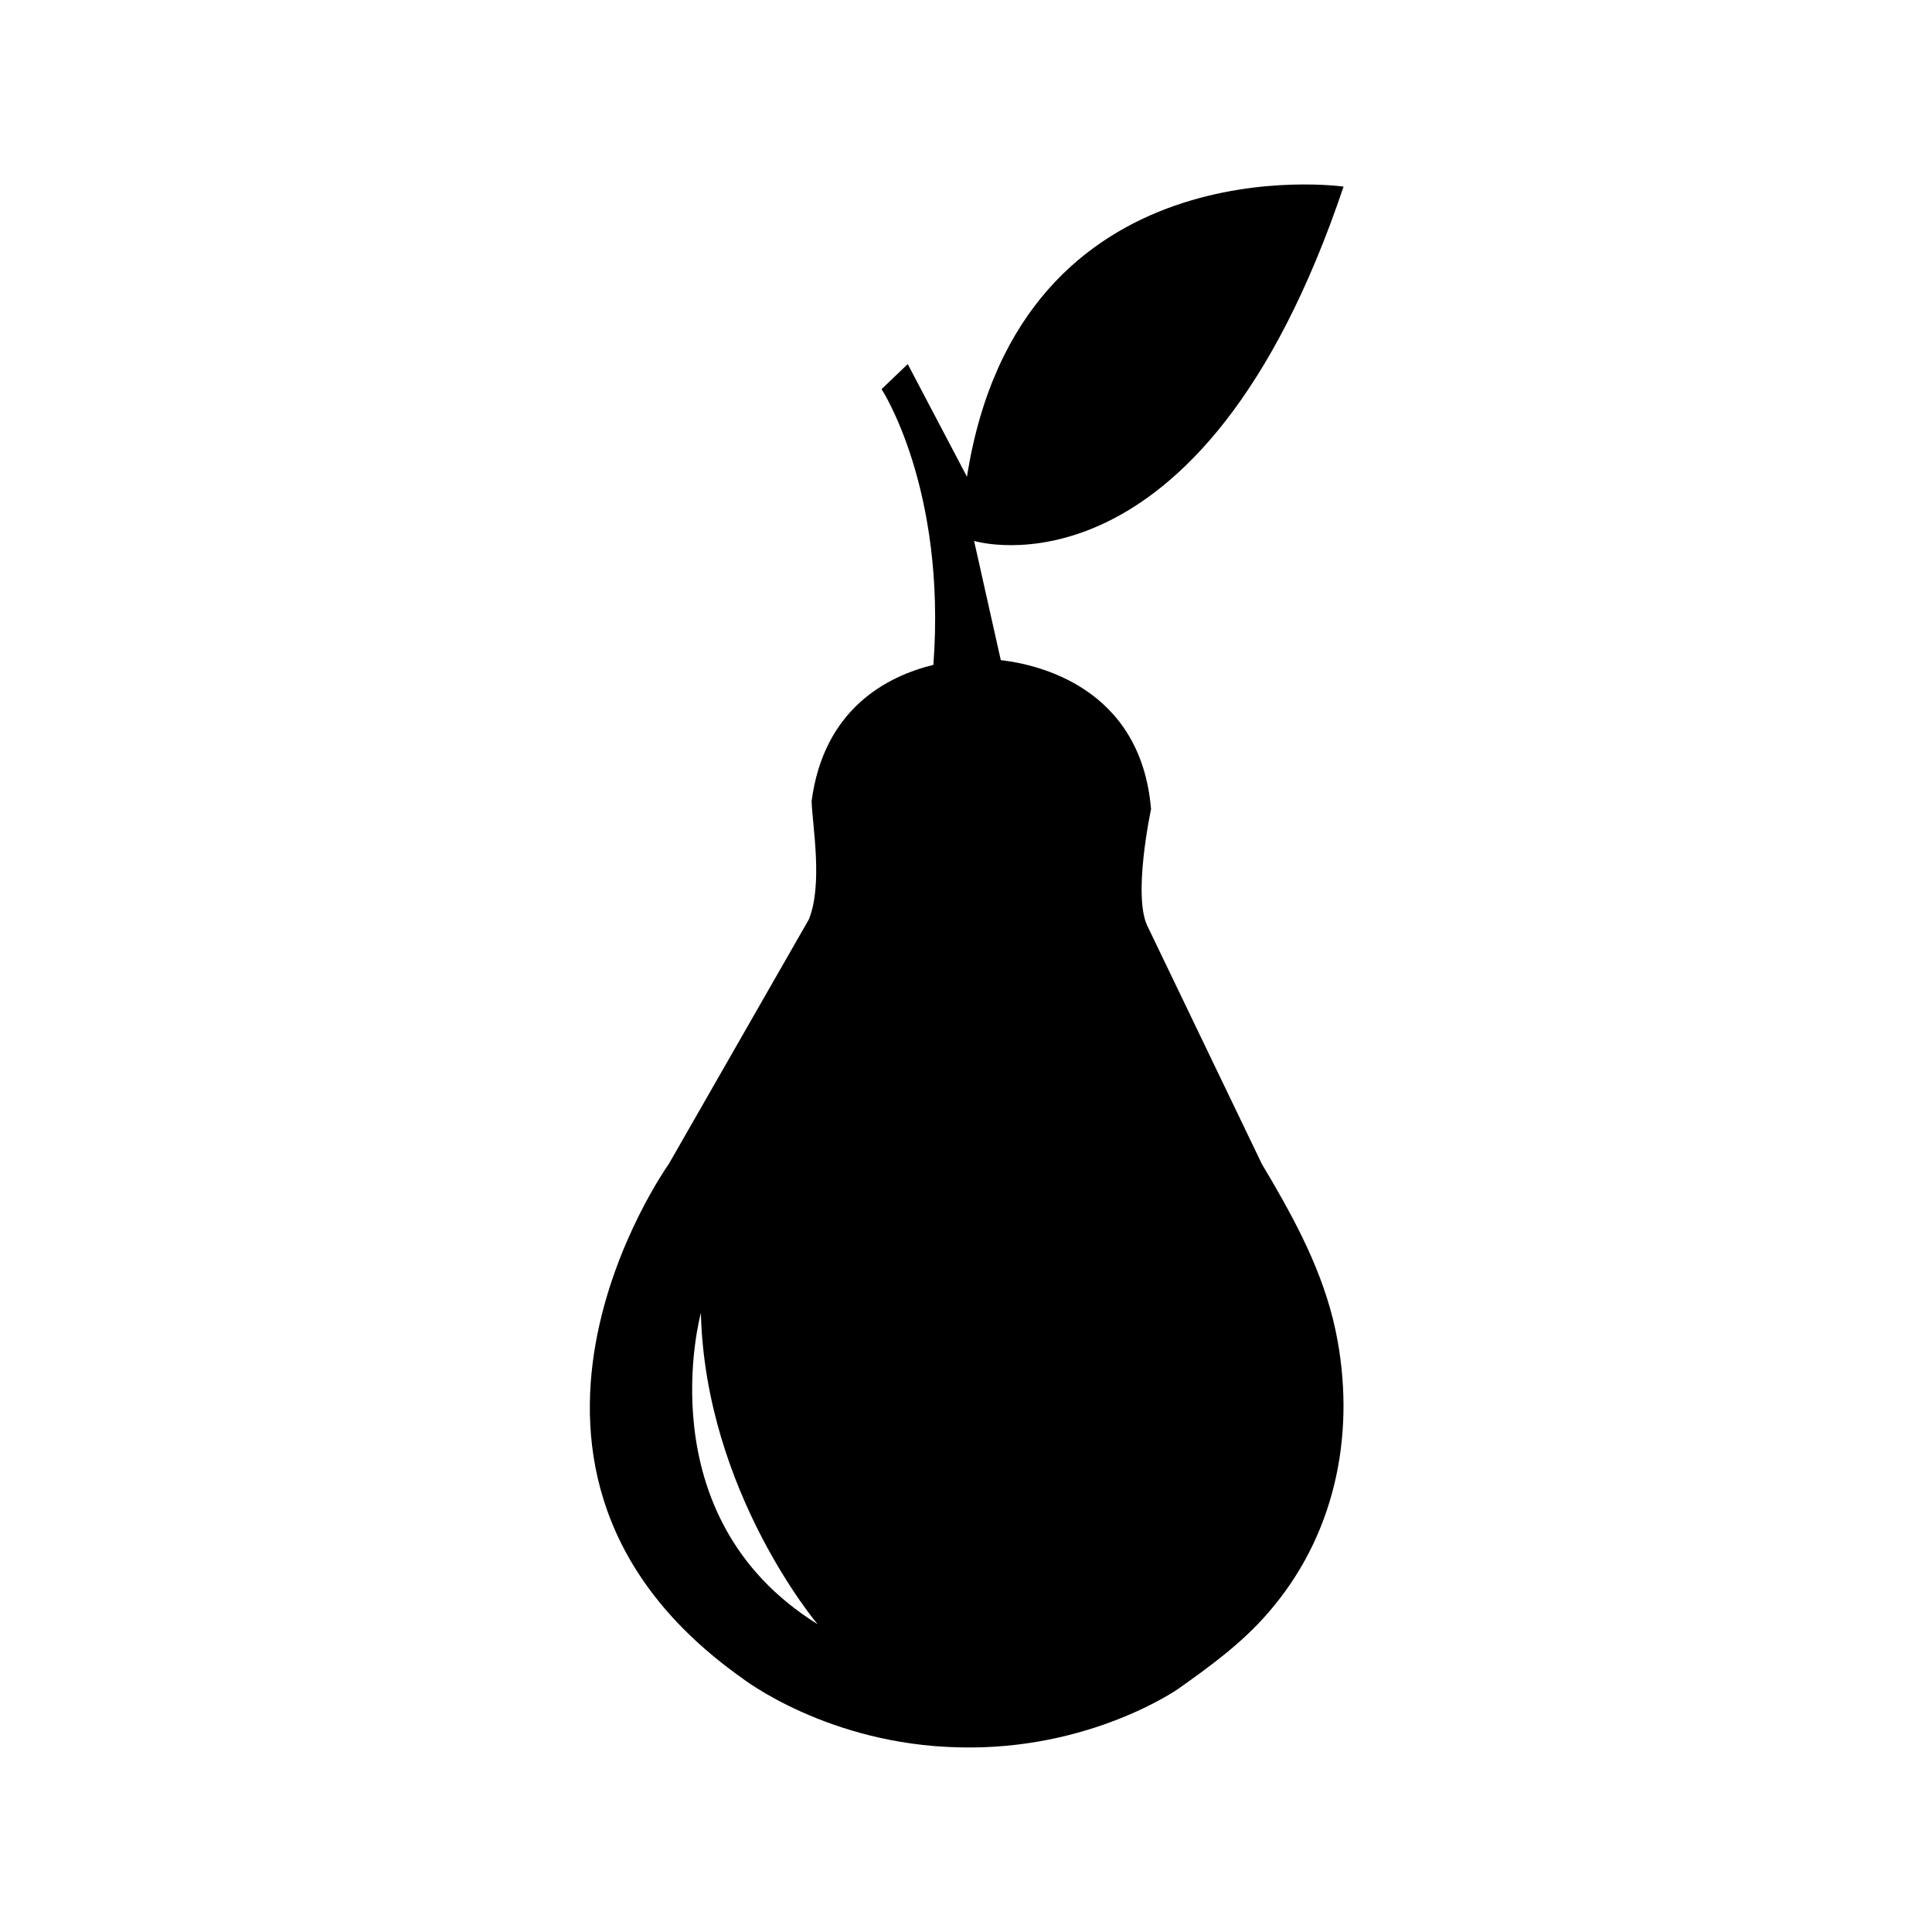 <?xml version="1.0" encoding="UTF-8"?>
<!-- Uploaded to: SVG Repo, www.svgrepo.com, Generator: SVG Repo Mixer Tools -->
<svg fill="#000000" width="800px" height="800px" version="1.1" viewBox="144 144 512 512" xmlns="http://www.w3.org/2000/svg">
 <path d="m481.1 457.03c-0.875-1.512-1.785-3.012-2.676-4.516v-0.012l-30.137-62.668c-4.328-7.801 0.754-31.383 0.754-31.383-2.707-32.484-30.301-38.422-39.82-39.508l-7.078-31.594s60.121 18.43 97.914-93.898c0 0-85.812-12.234-99.801 76.887l-15.695-29.852-6.934 6.644s17.207 26.199 13.734 73.066c-12.117 2.957-29.023 11.512-32.277 36.113 0.227 6.629 3.047 22.094-0.742 31.363l-37.117 64.824s-58.184 81.375 19.555 136.31c0 0 22.531 17.508 57.297 18.258 34.758 0.918 58.129-15.477 58.129-15.477 8.629-6.109 16.914-12.141 23.879-20.191 17.457-20.082 23.043-46.246 18.391-72.086-2.793-15.551-9.703-29.066-17.375-42.285zm-151.36 34.934c1.199 47.359 30.926 82.457 30.926 82.457-45.828-28.469-30.926-82.457-30.926-82.457z"/>
</svg>